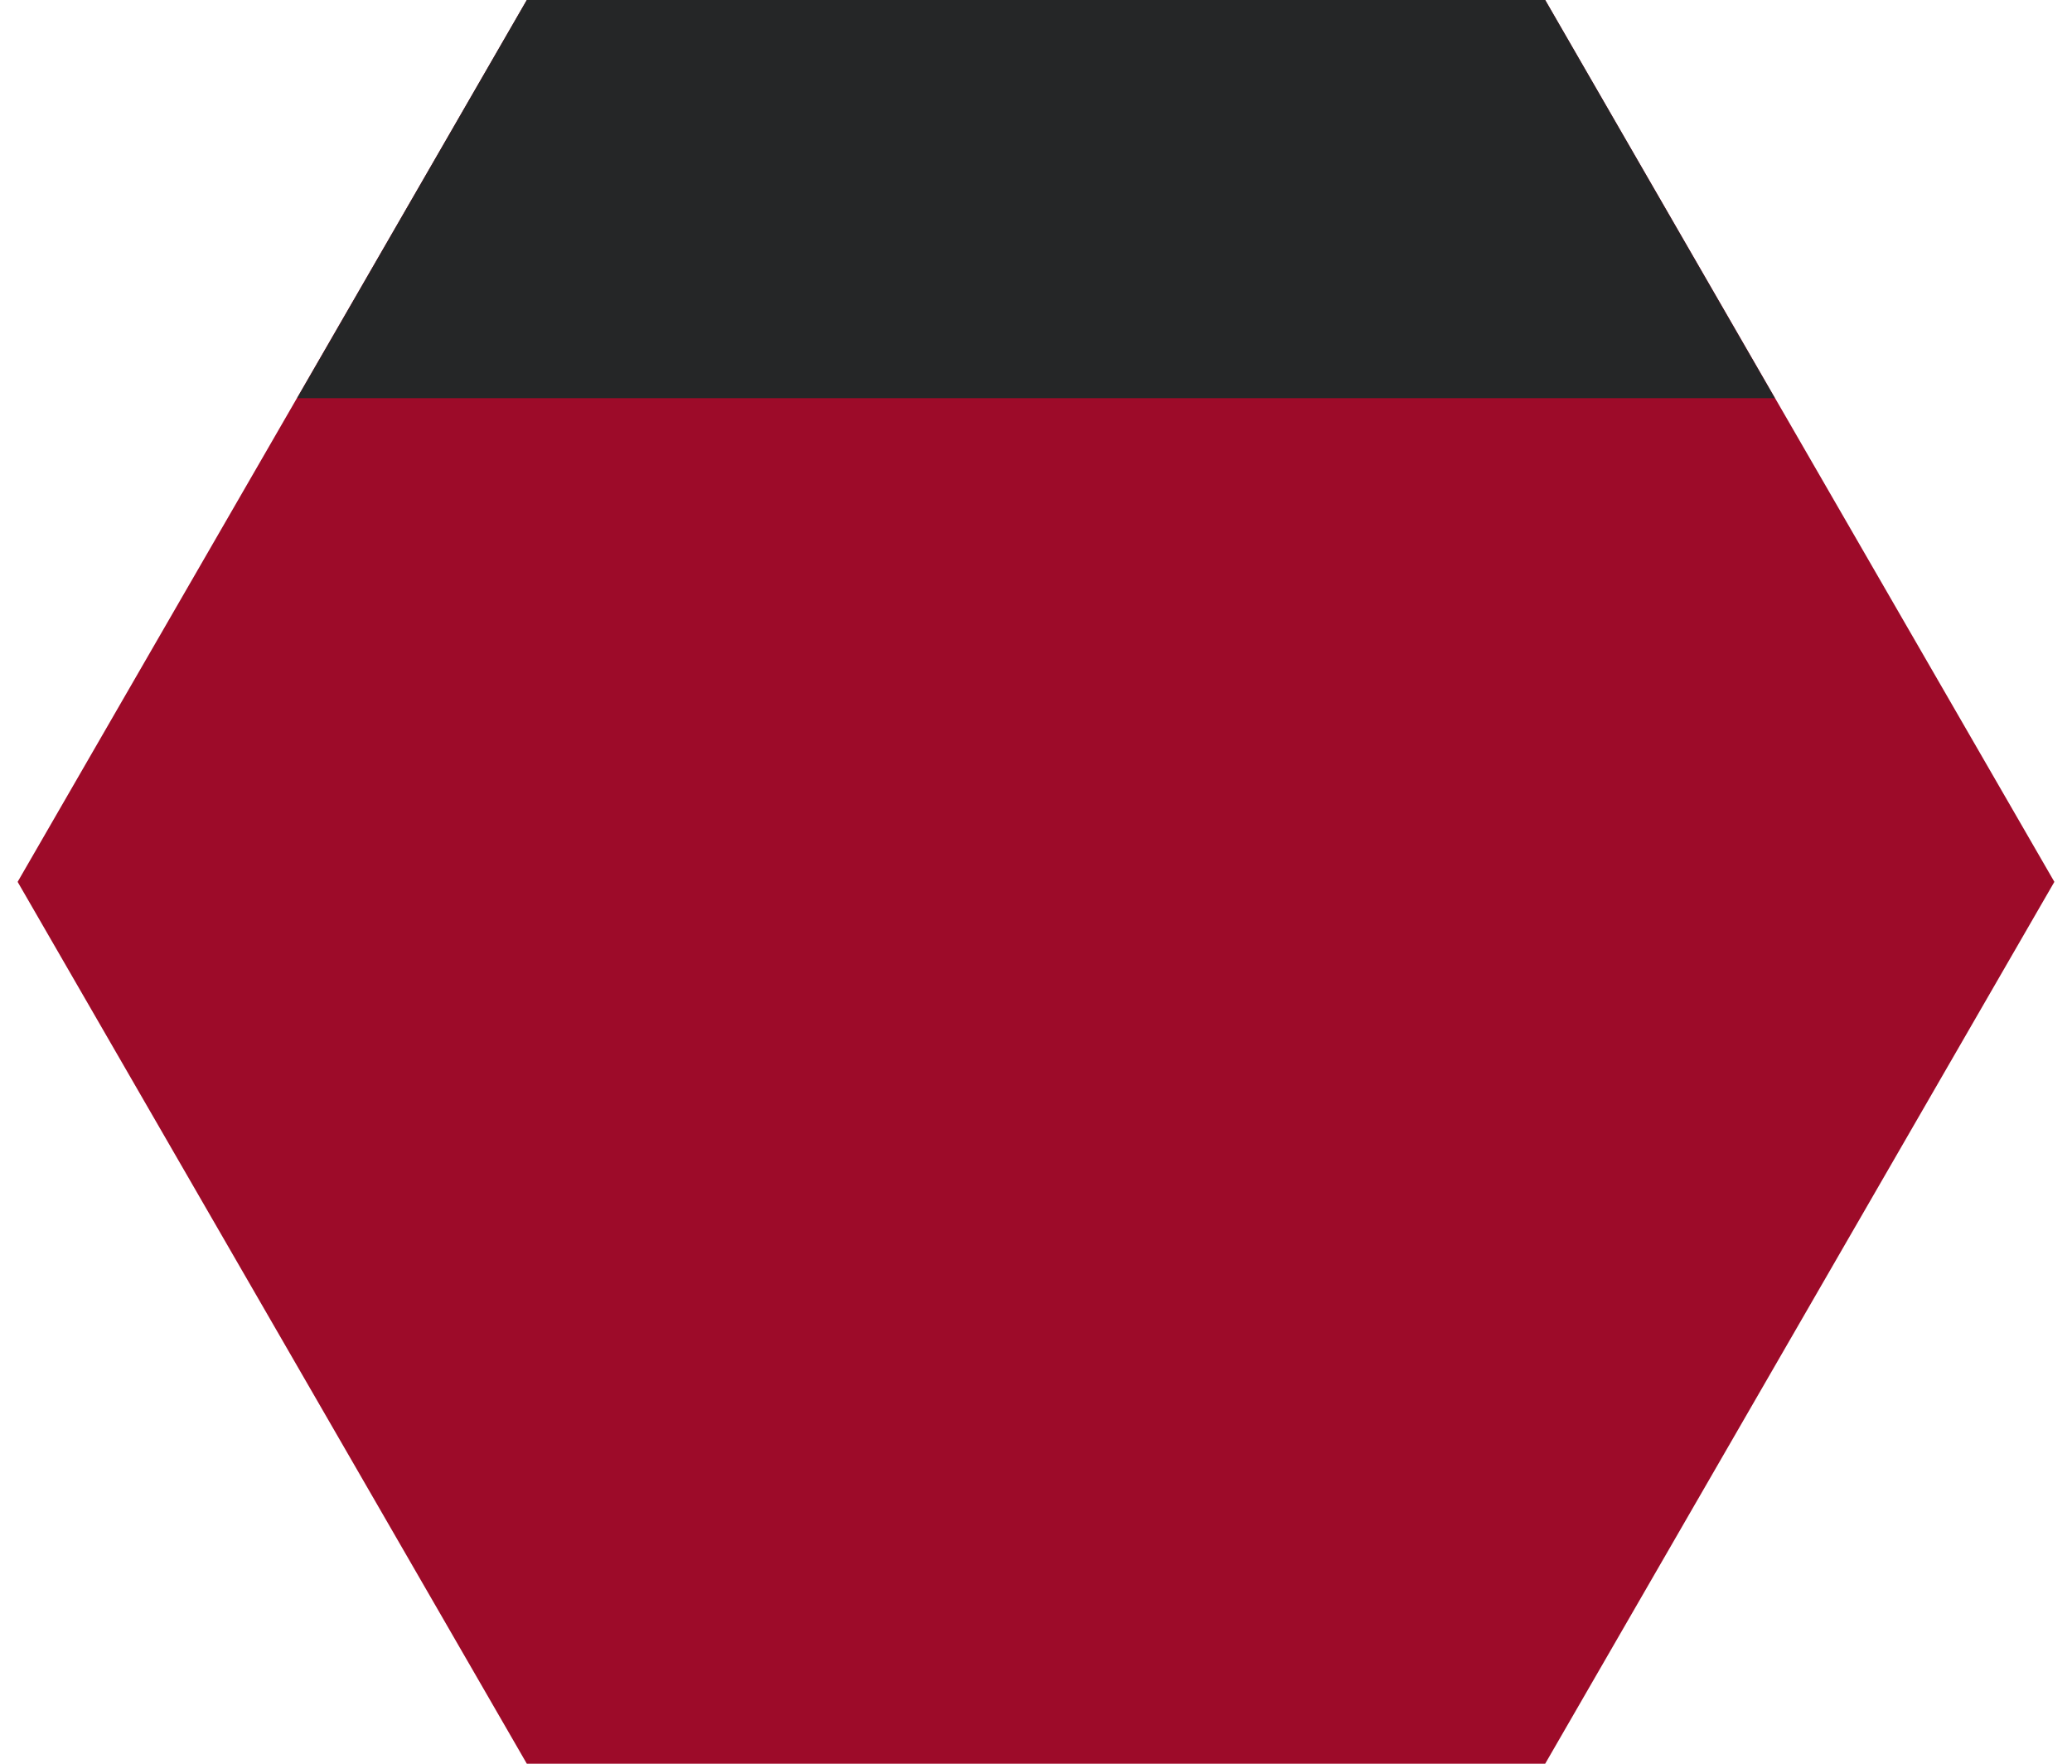 <?xml version="1.0" encoding="UTF-8"?>
<svg id="_レイヤー_1" data-name="レイヤー_1" xmlns="http://www.w3.org/2000/svg" width="47" height="40" viewBox="0 0 47 40">
  <path id="_パス_29893" data-name="パス_29893" d="M11.95,0L.4,20l11.55,20h23.1l11.55-20L35.05,0H11.95Z" style="fill: #9d0b29;"/>
  <path id="_パス_29894" data-name="パス_29894" d="M11.95,0l-5.21,9.03h33.52L35.05,0H11.95Z" style="fill: #252627;"/>
</svg>